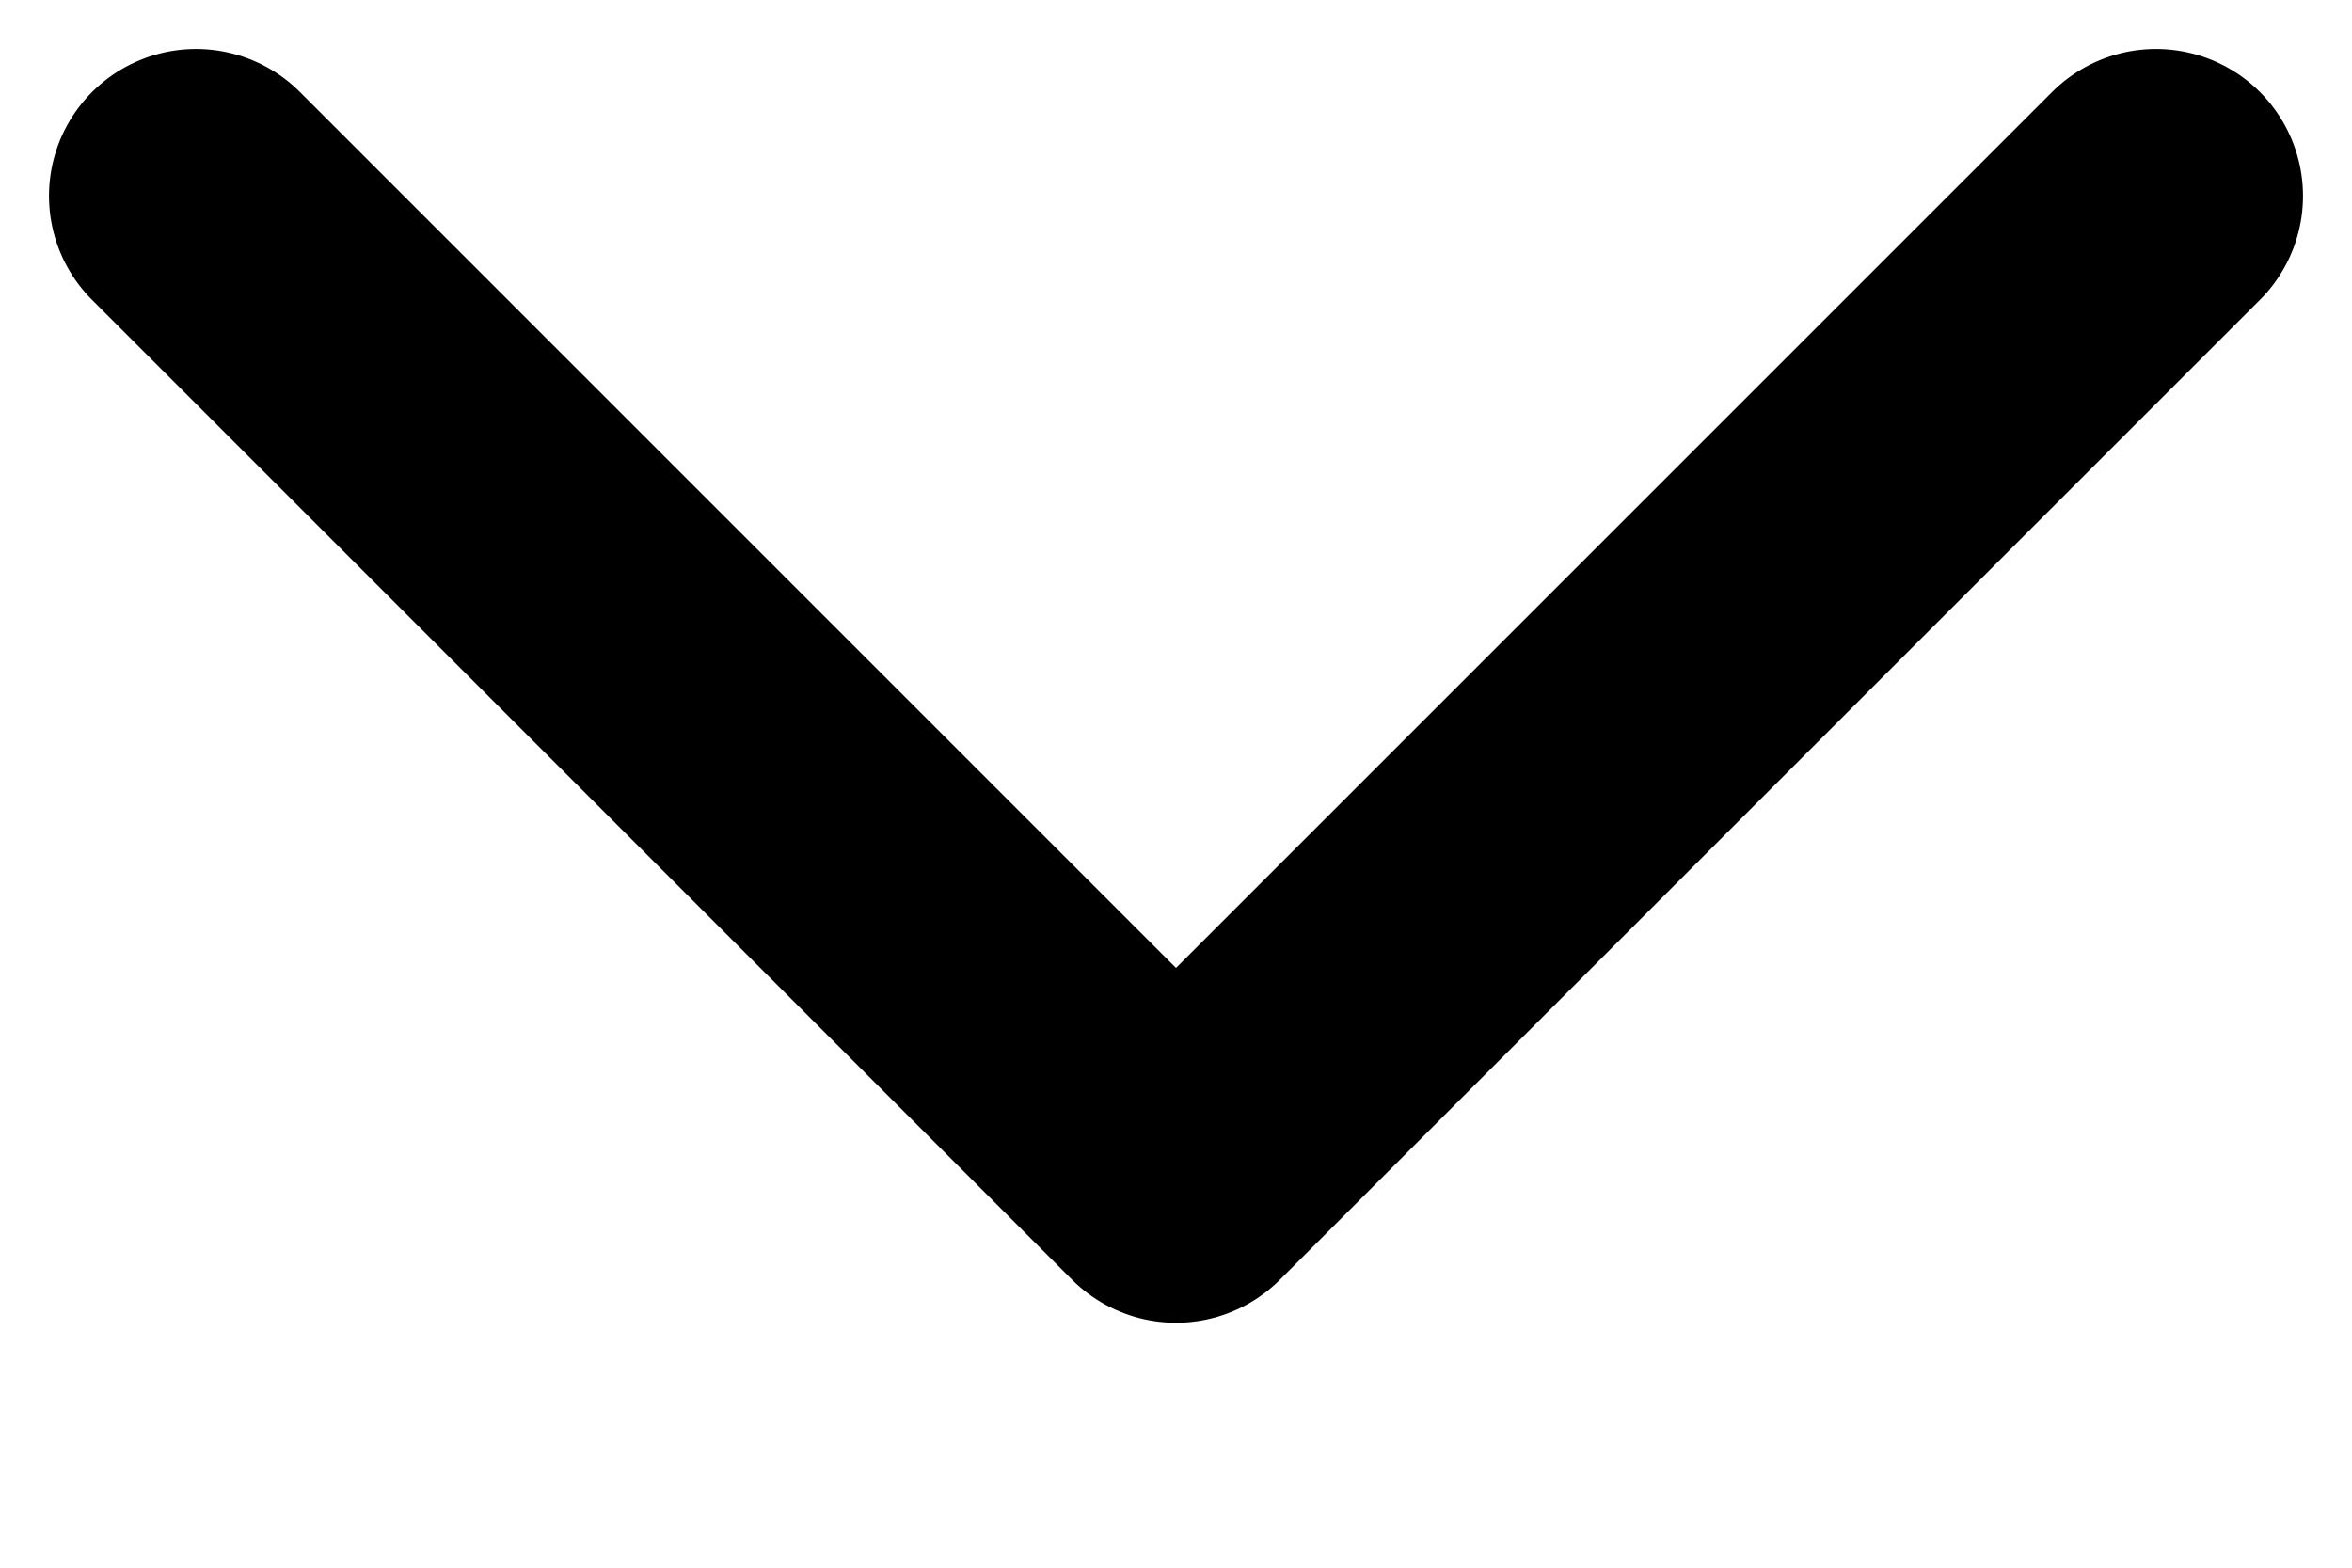 <?xml version="1.0" encoding="UTF-8"?> <svg xmlns="http://www.w3.org/2000/svg" width="9" height="6" viewBox="0 0 9 6" fill="none"><g clip-path="url(#clip0_300_14335)"><g clip-path="url(#clip1_300_14335)"><g clip-path="url(#clip2_300_14335)"><path d="M8.25 0.75L4.5 4.5L0.75 0.75" stroke="black" stroke-width="1.125" stroke-linecap="round" stroke-linejoin="round"></path></g></g></g><defs><clipPath id="clip0_300_14335"><rect width="9" height="5.25" fill="white"></rect></clipPath><clipPath id="clip1_300_14335"><rect width="9" height="5.25" fill="white"></rect></clipPath><clipPath id="clip2_300_14335"><rect width="9" height="5.25" fill="white"></rect></clipPath></defs></svg> 